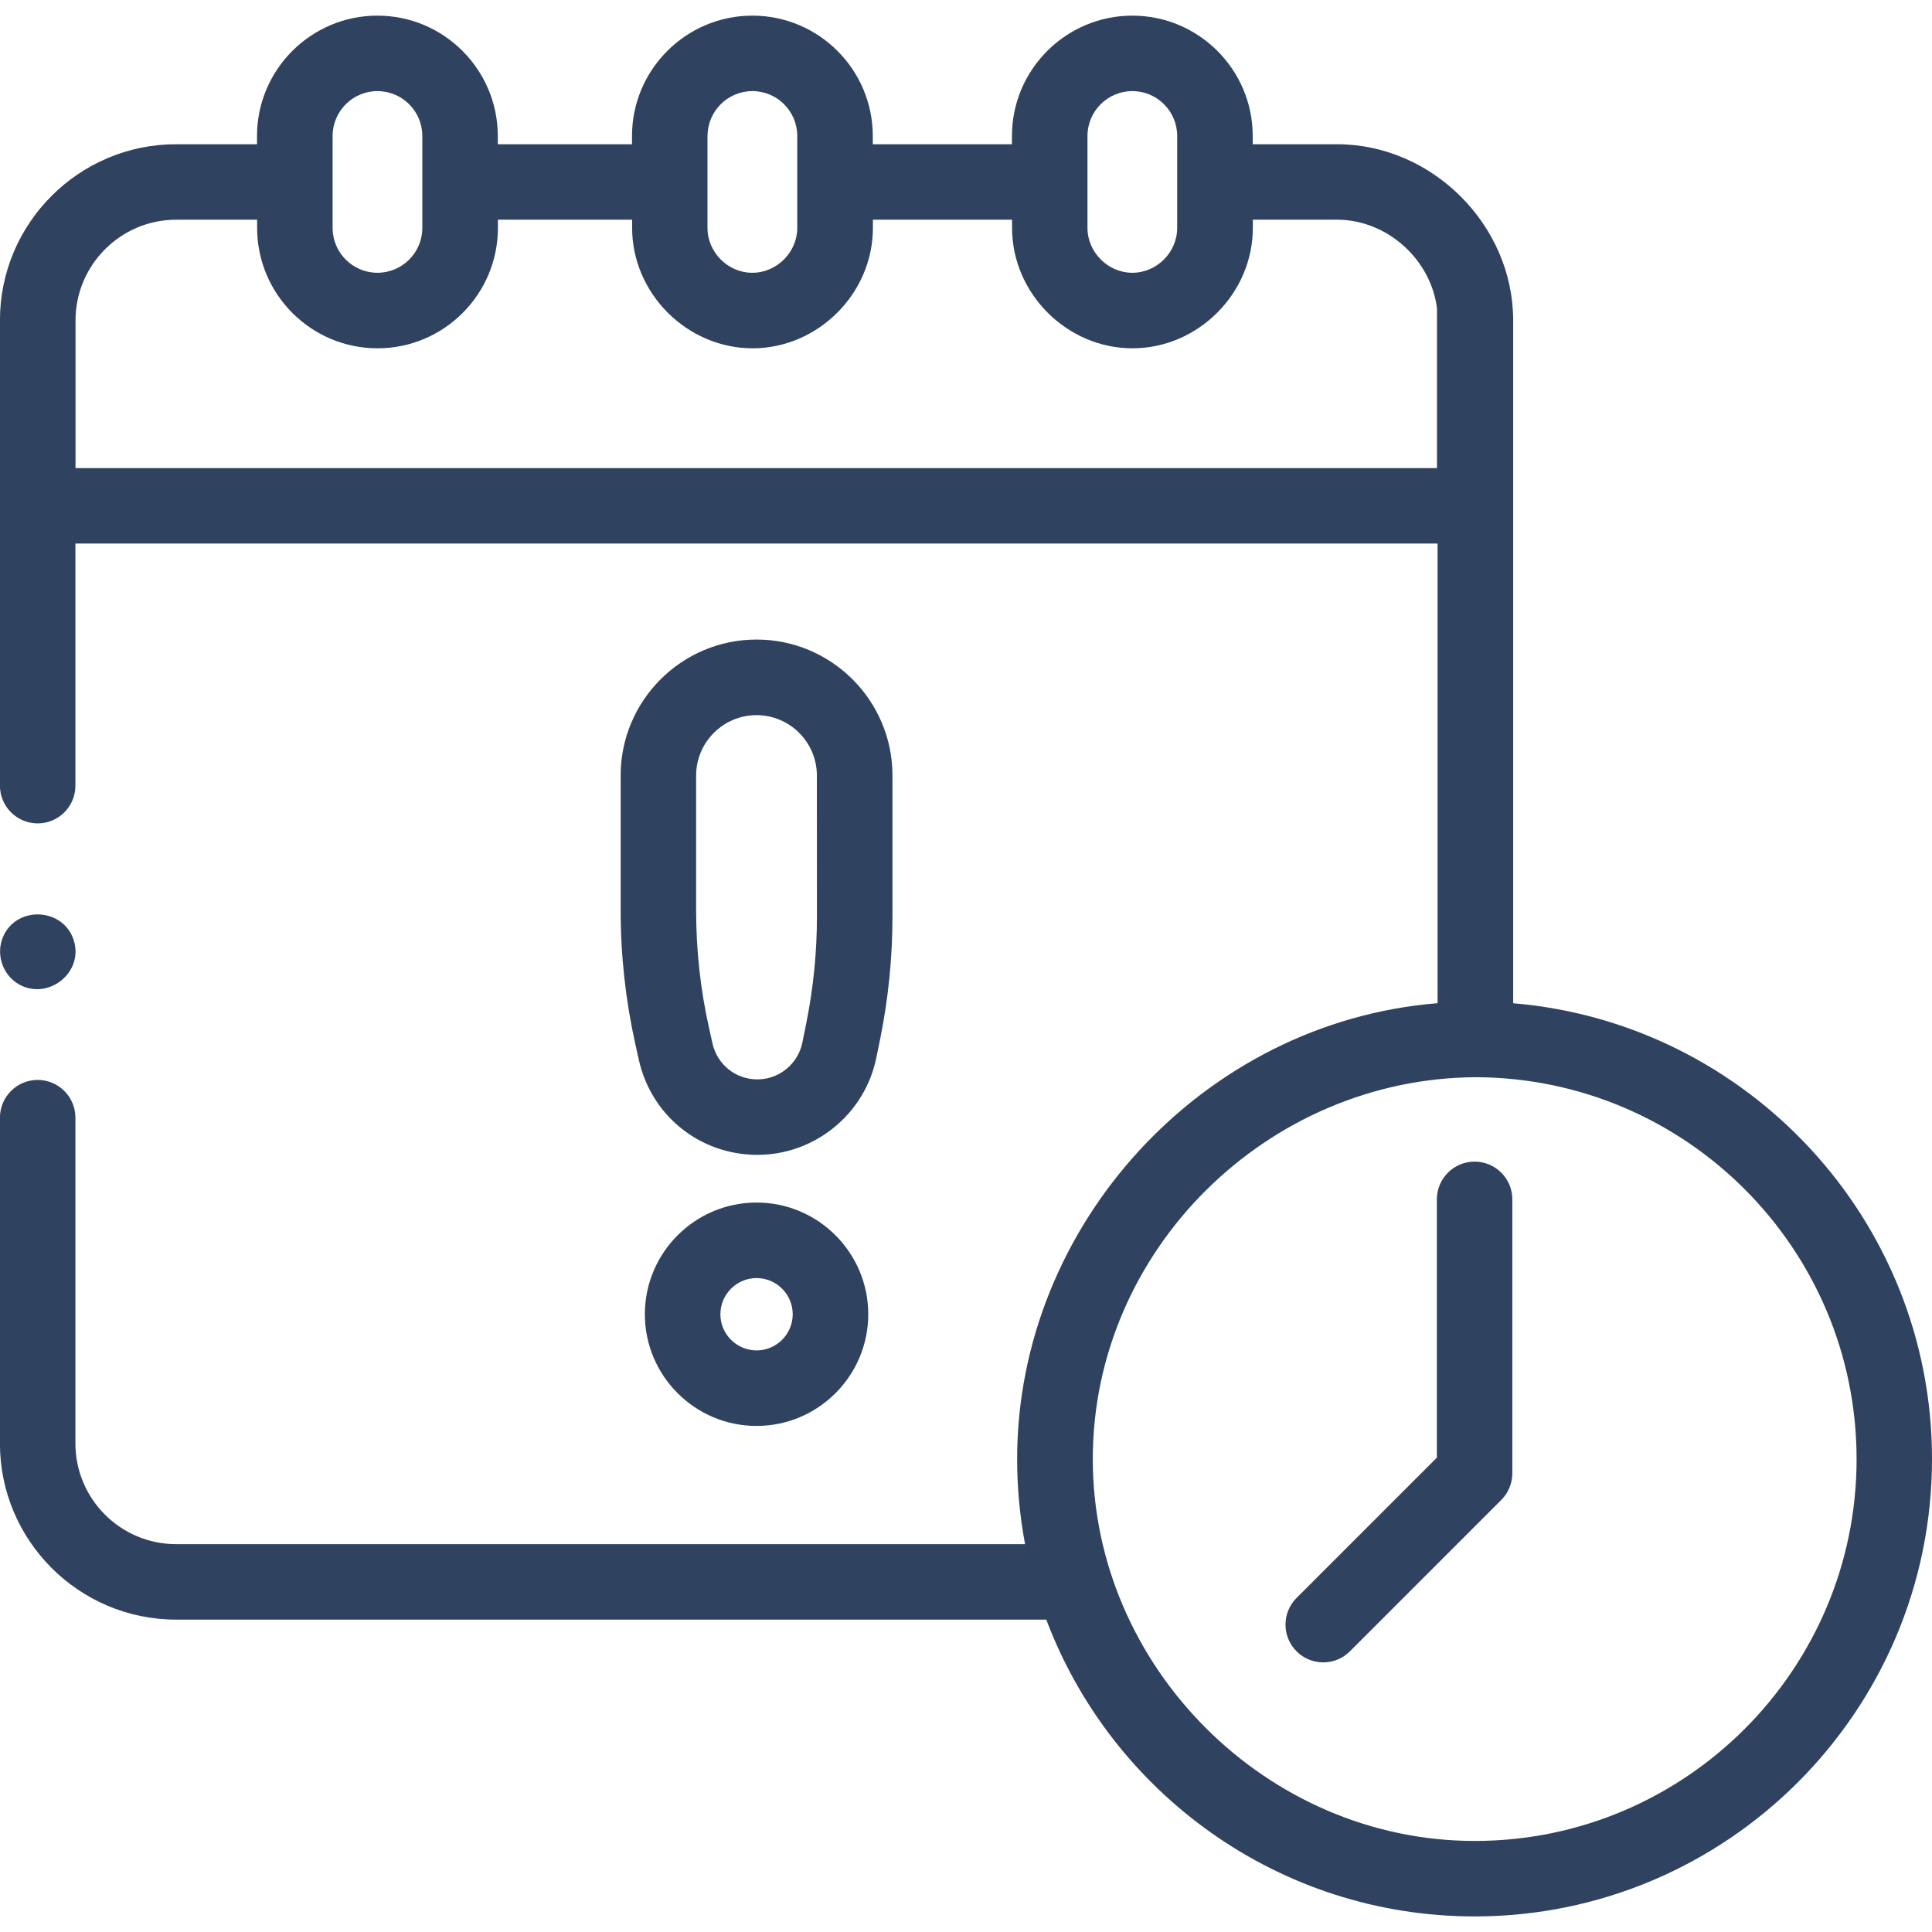 <svg fill="none" height="32" viewBox="0 0 32 32" width="32" xmlns="http://www.w3.org/2000/svg" xmlns:xlink="http://www.w3.org/1999/xlink"><clipPath id="a"><path d="m0 0h32v32h-32z"/></clipPath><g clip-path="url(#a)" fill="#2f425f"><path d="m24.424 19.24c-.345 0-.625.28-.625.625v4.278l-2.324 2.324c-.244.244-.244.64 0 .884.122.122.282.183.442.183s.32-.061.442-.183l2.507-2.507c.117-.117.183-.276.183-.442v-4.537c0-.345-.28-.625-.625-.625z"/><path d="m14.583 17.185c.132-.658.199-1.331.199-2.002v-2.339c0-1.241-1.01-2.251-2.251-2.251s-2.251 1.01-2.251 2.251v2.237c0 .743.082 1.487.243 2.212l.058.261c.206.927 1.014 1.574 1.963 1.574.955 0 1.784-.679 1.972-1.615zm-1.052-2.002c0 .589-.059 1.179-.175 1.756l-.066.328c-.071.354-.385.611-.746.611-.359 0-.664-.245-.743-.595l-.058-.261c-.142-.636-.213-1.289-.213-1.94v-2.237c0-.551.449-1 1-1s1.0.449 1 1z"/><path d="m12.531 19.918c-1.02 0-1.85.83-1.85 1.85 0 1.02.83 1.85 1.85 1.85s1.85-.83 1.85-1.85c0-1.02-.83-1.85-1.85-1.85zm0 2.449c-.33 0-.599-.269-.599-.599 0-.33.269-.599.599-.599s.599.269.599.599c0 .33-.269.599-.599.599z"/><path d="m25.063 16.618v-11.311c0-1.578-1.34-2.918-2.918-2.918h-1.396v-.136c0-1.099-.894-1.994-1.994-1.994-1.099 0-1.994.894-1.994 1.994v.136h-2.305v-.136c0-1.099-.894-1.994-1.994-1.994-1.099 0-1.994.894-1.994 1.994v.136h-2.223v-.136c0-1.099-.894-1.994-1.994-1.994-1.099 0-1.994.894-1.994 1.994v.136h-1.34c-1.609 0-2.918 1.309-2.918 2.918v7.706c0 .345.28.625.625.625.345 0 .625-.28.625-.625v-4.01h22.562v7.613c-3.882.312-6.964 3.668-6.964 7.551 0 .472.044.945.131 1.409h-14.061c-.919 0-1.668-.748-1.668-1.668v-5.396c0-.345-.28-.625-.625-.625-.345 0-.625.28-.625.625v5.396c0 1.609 1.309 2.918 2.918 2.918h14.413c1.079 2.869 3.852 4.916 7.094 4.916 4.177 0 7.576-3.398 7.576-7.576-0-3.962-3.058-7.223-6.937-7.549zm-7.051-14.366c0-.41.334-.743.743-.743.41 0 .743.333.743.743v1.523c0 .405-.339.743-.743.743s-.743-.34-.743-.743zm-6.293 0c0-.41.334-.743.743-.743.41 0 .743.333.743.743v1.523c0 .404-.34.743-.744.743-.405 0-.743-.339-.743-.743v-1.523zm-5.467-.743c.41 0 .743.333.743.743l-0 1.523c0 .41-.334.743-.743.743-.41 0-.743-.333-.743-.743l-0-1.523c0-.41.333-.743.743-.743zm-5.001 6.244v-2.446c0-.919.748-1.668 1.668-1.668h1.34v.136c0 1.099.894 1.994 1.994 1.994 1.099 0 1.994-.894 1.994-1.994v-.136h2.223v.136c0 1.084.909 1.994 1.994 1.994 1.085 0 1.994-.908 1.994-1.994v-.136h2.305v.136c0 1.085.908 1.994 1.994 1.994 1.085 0 1.994-.908 1.994-1.994v-.136h1.396c.823 0 1.552.653 1.654 1.467v2.647zm23.174 22.739c-3.443 0-6.325-2.882-6.325-6.325 0-3.465 2.895-6.307 6.341-6.325 3.481.008 6.31 2.842 6.31 6.325 0 3.488-2.837 6.325-6.325 6.325z"/><path d="m.278 16.282c.485.318 1.124-.159.941-.716-.177-.537-.954-.568-1.171-.043-.113.272-.015.595.23.759z"/></g></svg>